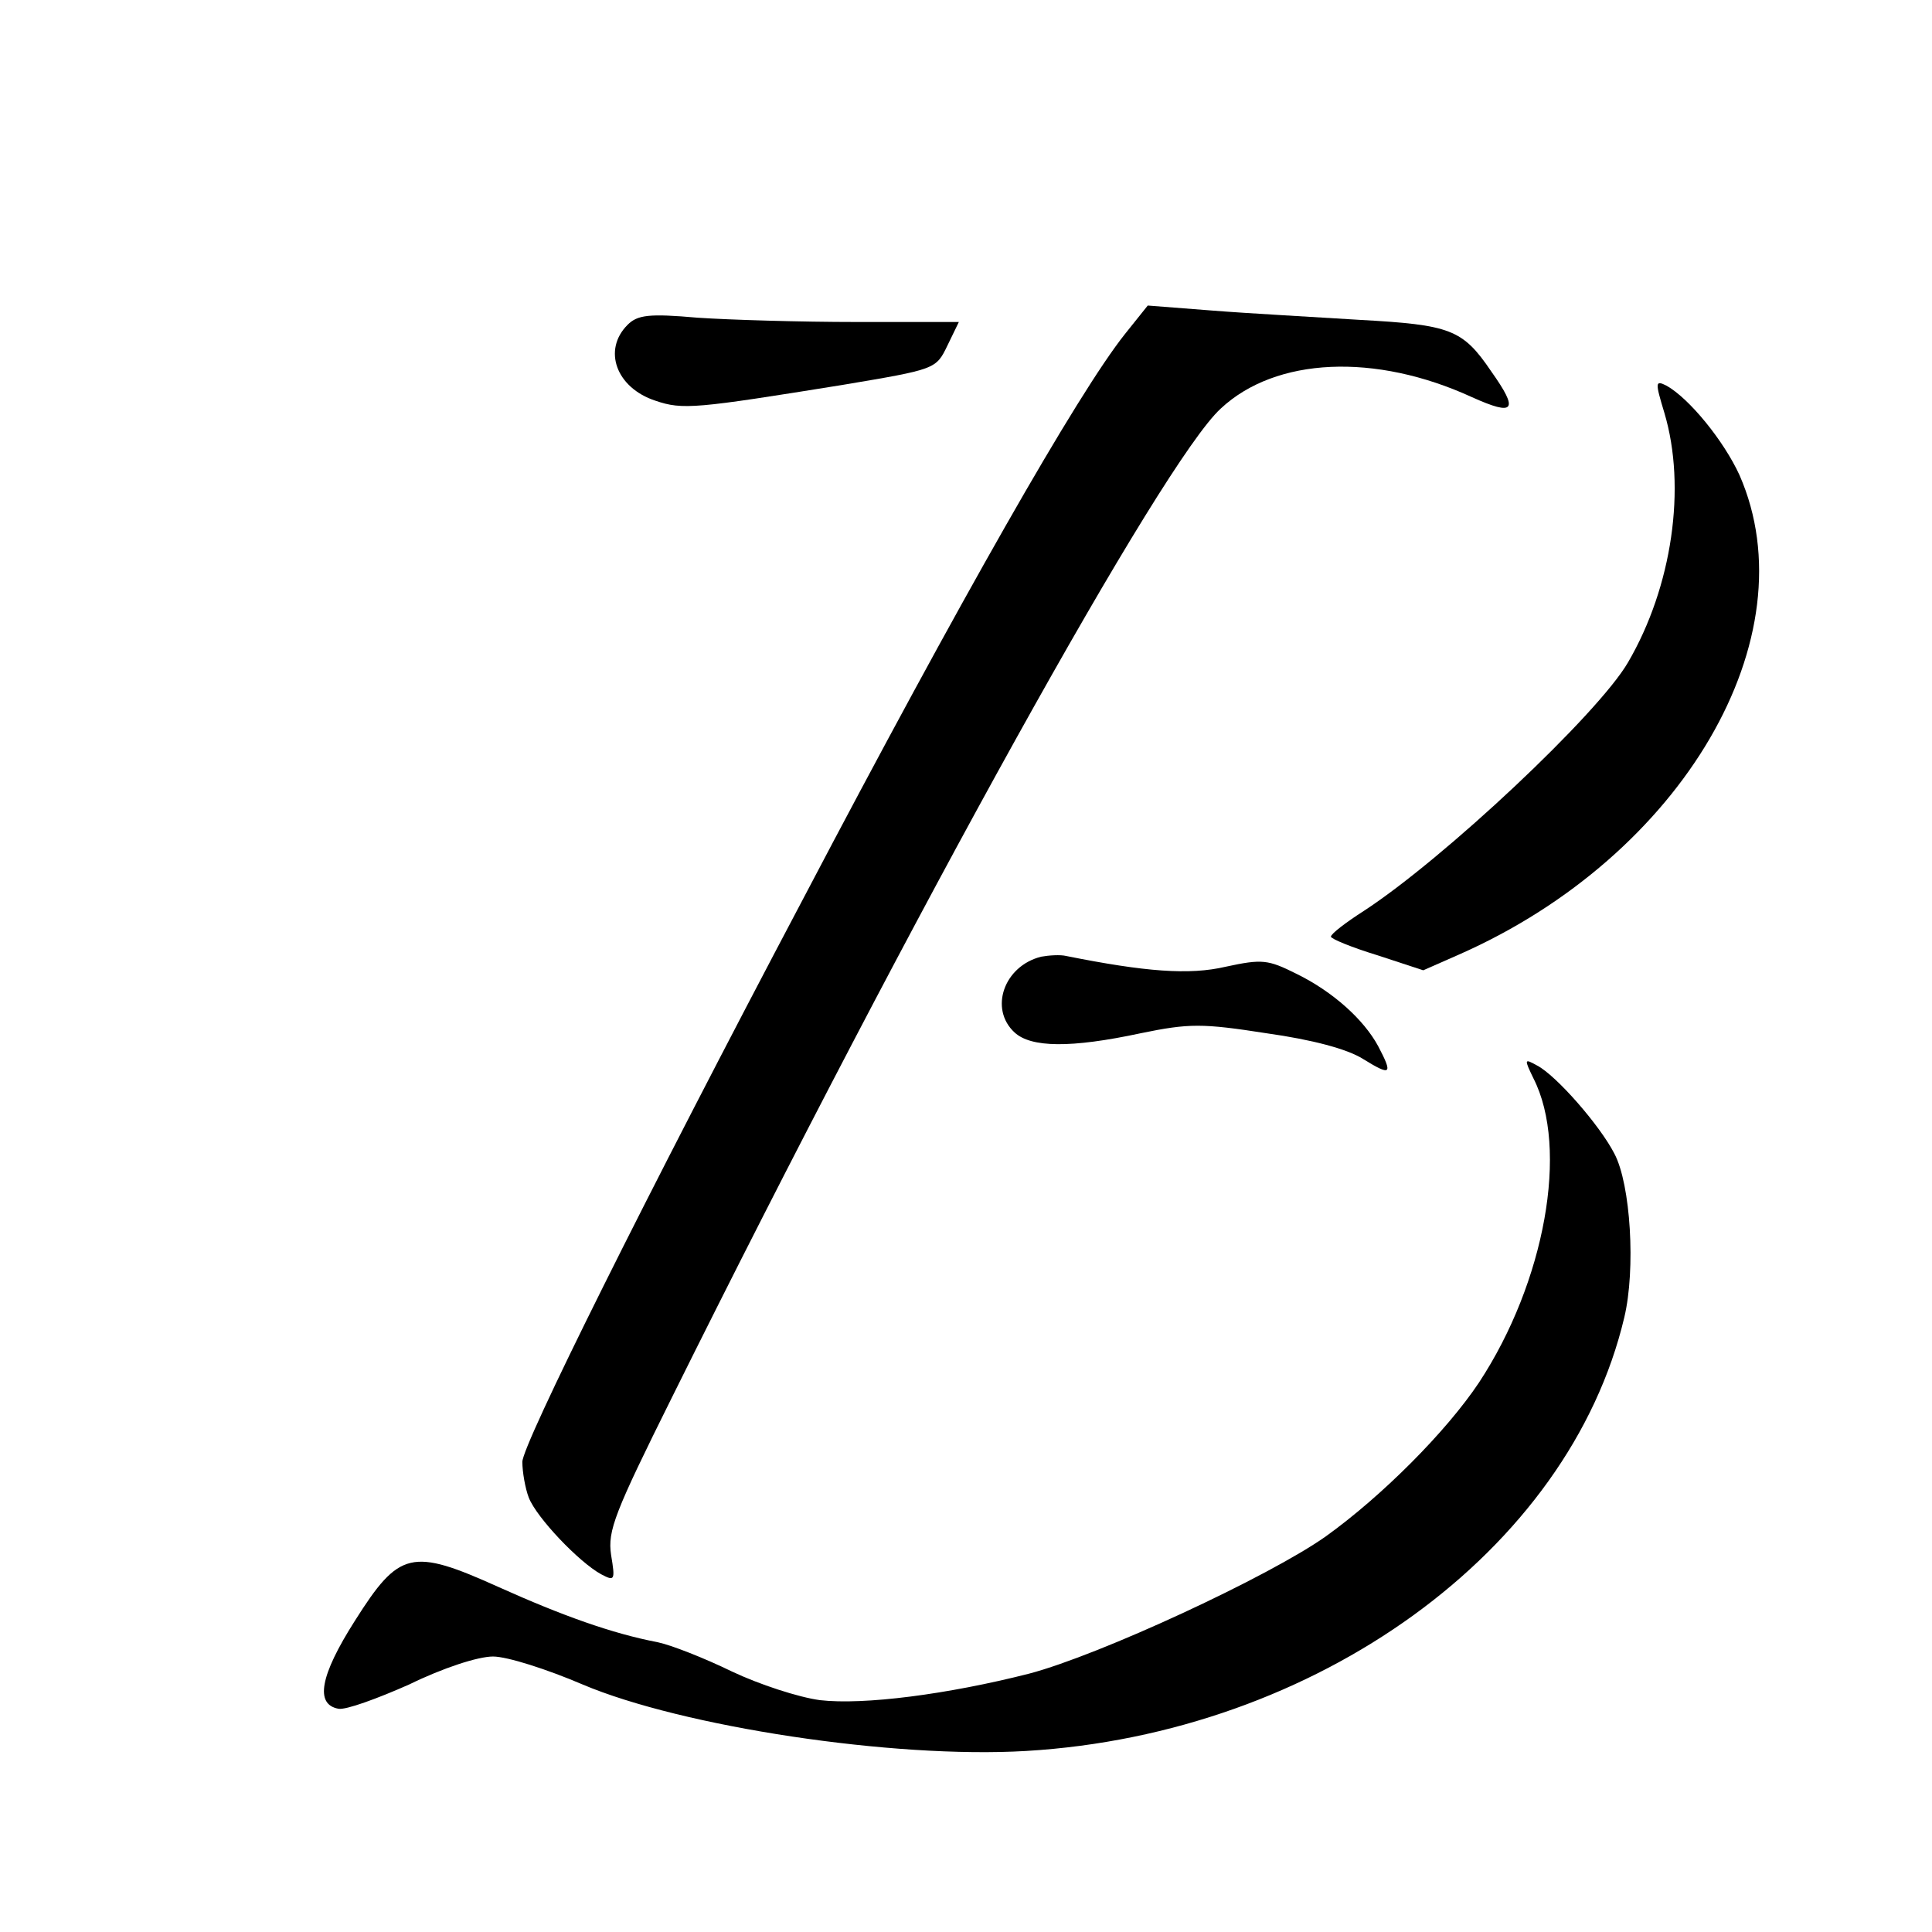<?xml version="1.0" standalone="no"?>
<!DOCTYPE svg PUBLIC "-//W3C//DTD SVG 20010904//EN"
 "http://www.w3.org/TR/2001/REC-SVG-20010904/DTD/svg10.dtd">
<svg version="1.0" xmlns="http://www.w3.org/2000/svg"
 width="270pt" height="270pt" viewBox="0 0 270 270"
 preserveAspectRatio="xMidYMid meet">
<g transform="translate(0,270) scale(0.1,-0.1)"
fill="#000000" stroke="none">
<path d="M1572 2233 c-66 -83 -230 -371 -449 -788 -222 -420 -393 -764 -393
-788 0 -14 4 -37 9 -50 11 -28 70 -90 101 -107 19 -10 20 -9 14 27 -5 34 5 59
85 220 339 683 686 1308 767 1382 77 72 216 78 351 16 60 -27 66 -19 27 36
-40 59 -57 65 -184 72 -63 4 -156 9 -206 13 l-90 7 -32 -40z"/>
<path d="M877 2246 c-35 -35 -16 -88 39 -106 38 -13 56 -11 261 22 131 22 131
22 147 55 l16 33 -143 0 c-78 0 -178 3 -222 6 -68 6 -84 4 -98 -10z"/>
<path d="M2326 2123 c31 -104 11 -243 -51 -349 -42 -72 -257 -274 -369 -347
-25 -16 -46 -32 -46 -36 0 -3 29 -15 65 -26 l64 -21 50 22 c313 138 491 444
392 670 -22 48 -70 107 -102 125 -16 8 -16 5 -3 -38z"/>
<path d="M1455 1363 c-52 -13 -73 -73 -37 -106 23 -21 78 -22 176 -1 68 14 86
14 176 0 64 -9 113 -22 135 -36 39 -24 42 -22 21 18 -20 37 -63 76 -114 101
-40 20 -48 21 -99 10 -51 -12 -113 -7 -223 15 -8 2 -24 1 -35 -1z"/>
<path d="M2143 1193 c50 -98 16 -285 -76 -425 -46 -69 -136 -159 -214 -215
-79 -56 -316 -166 -415 -192 -114 -29 -231 -44 -292 -37 -30 4 -85 22 -123 40
-39 19 -85 37 -104 41 -63 12 -133 37 -222 77 -122 55 -139 51 -201 -47 -49
-77 -56 -117 -23 -123 10 -2 54 14 99 34 47 23 96 39 117 39 20 0 76 -18 125
-39 139 -59 434 -104 620 -93 406 24 759 280 836 606 16 67 9 186 -14 229 -20
39 -81 109 -108 123 -18 10 -18 9 -5 -18z"/>
</g>
</svg>
